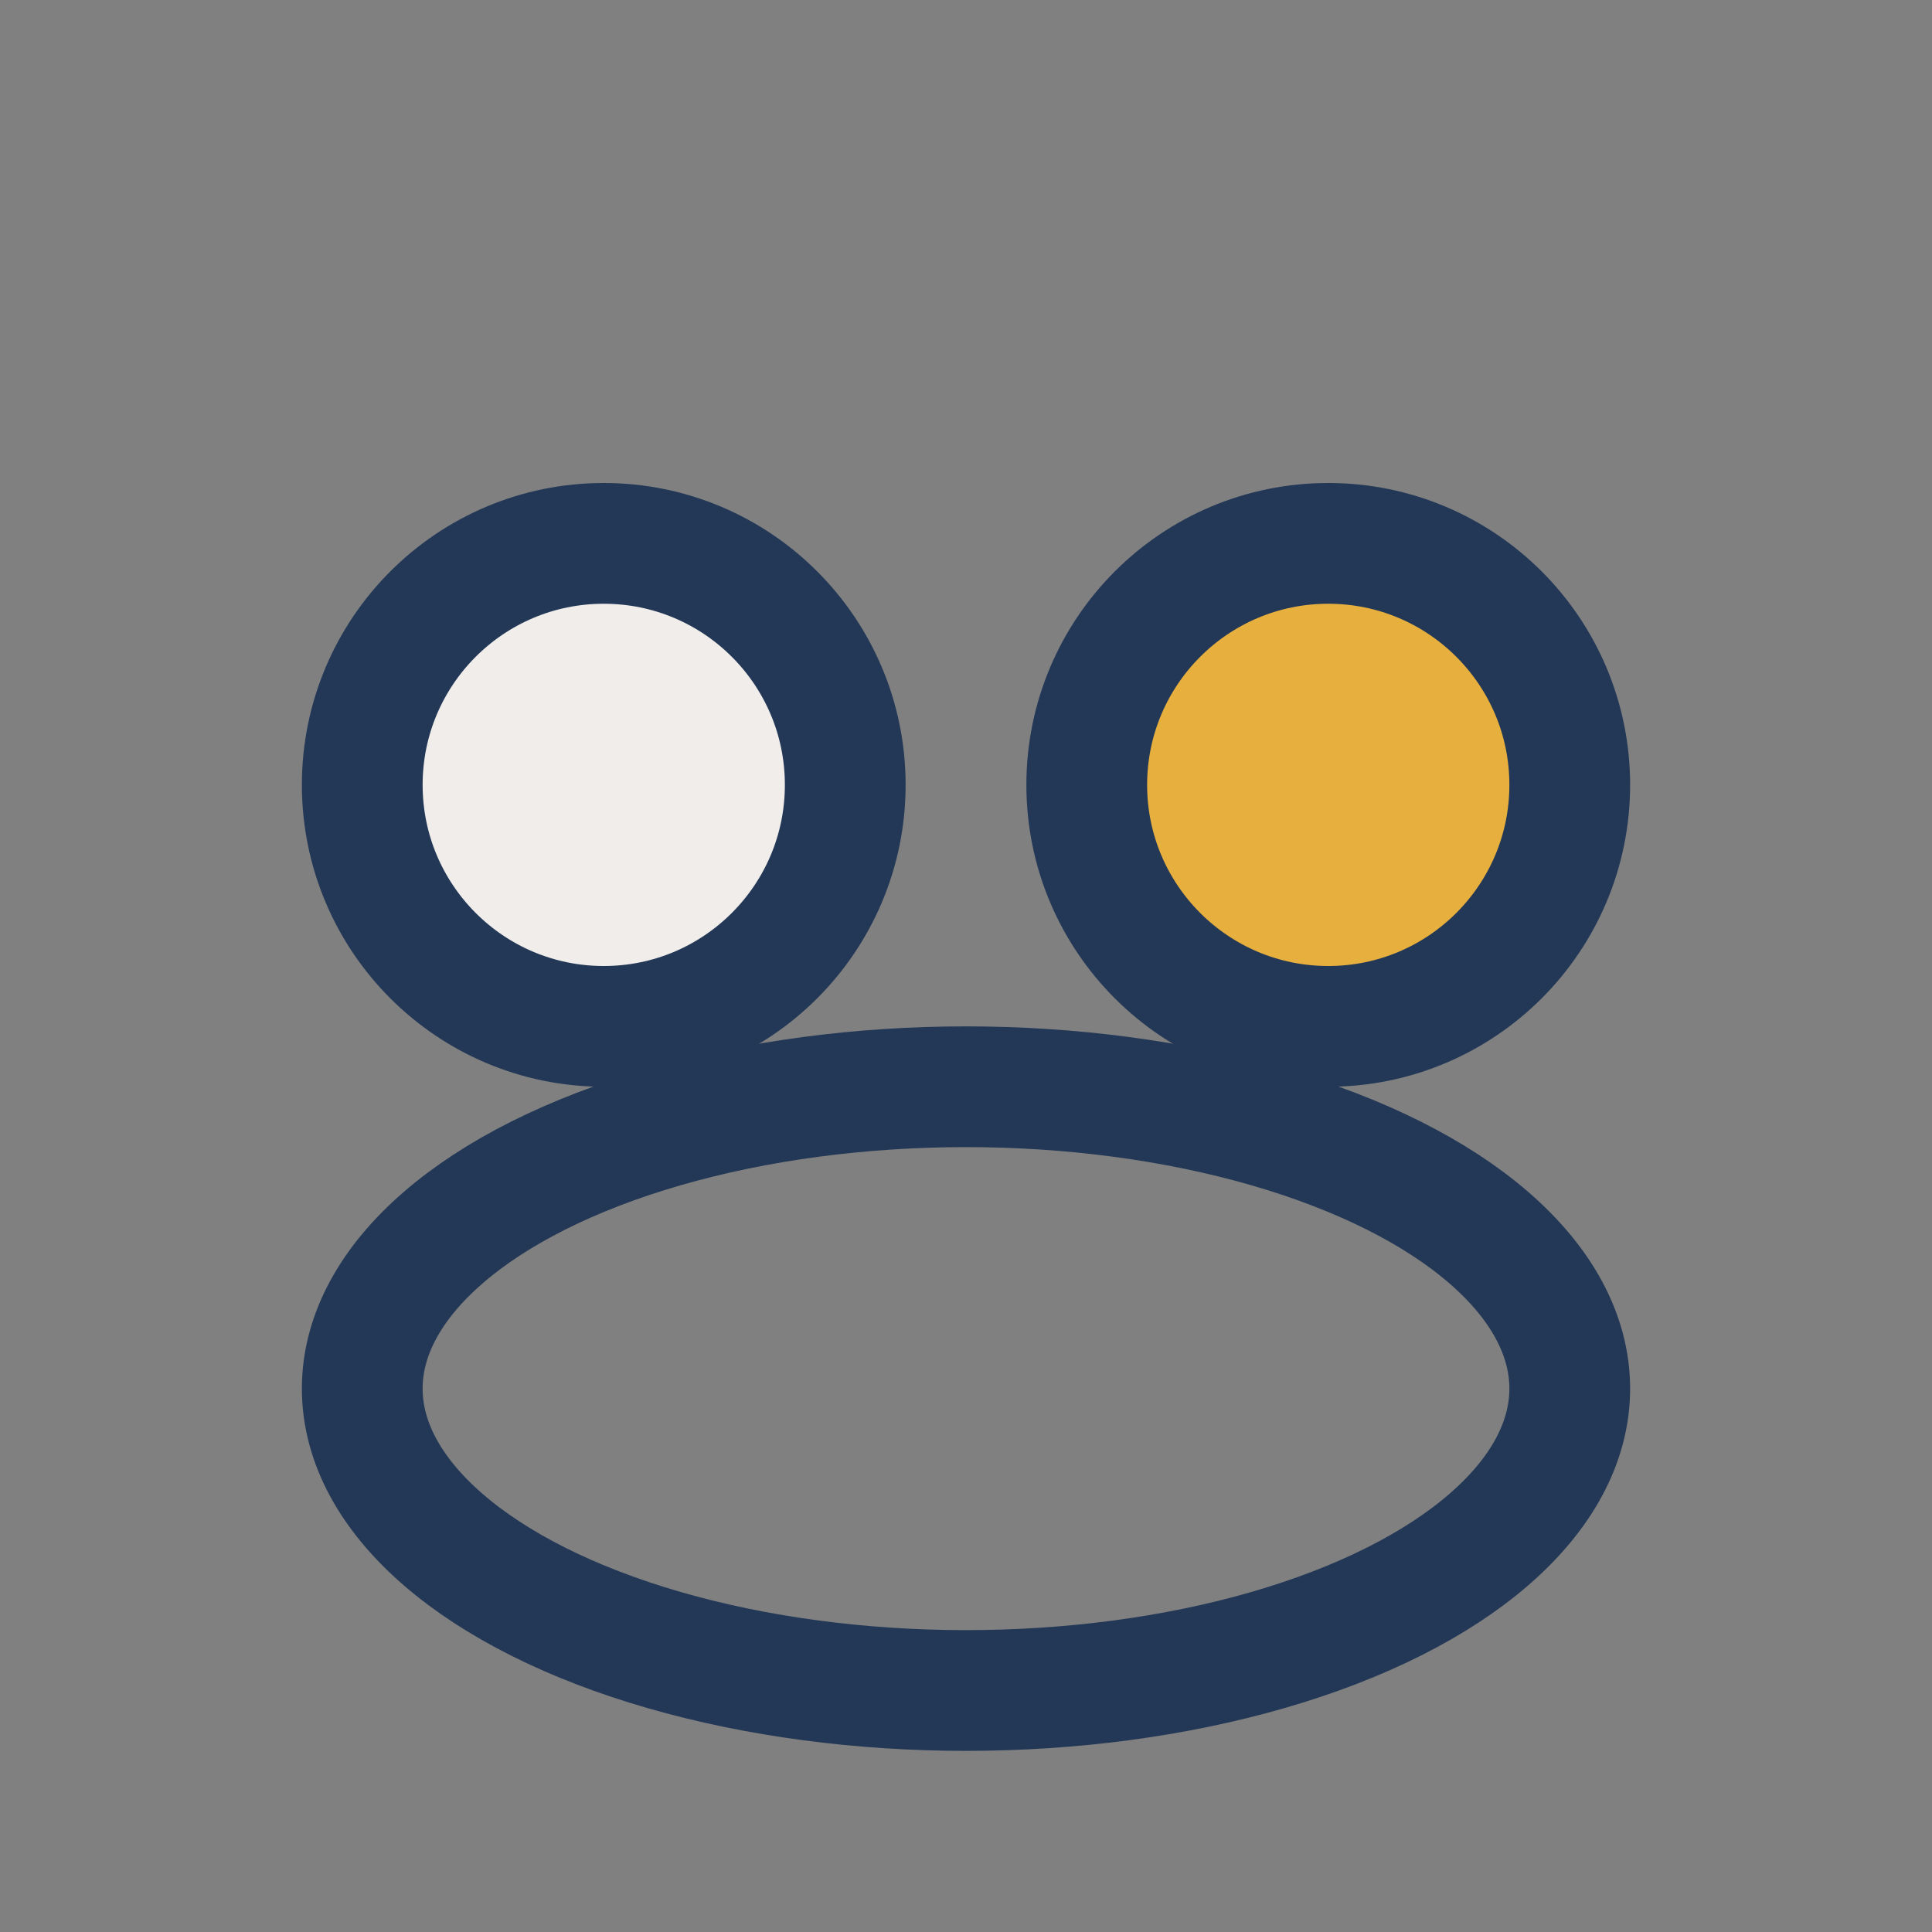 <?xml version="1.0" encoding="UTF-8"?>
<svg xmlns="http://www.w3.org/2000/svg" width="32" height="32" viewBox="0 0 32 32"><rect x="0" y="0" width="32" height="32" fill="#808080" stroke="none"/><circle cx="10" cy="13" r="4" fill="#F0EDEA" stroke="#233857" stroke-width="2"/><circle cx="22" cy="13" r="4" fill="#E7AF3D" stroke="#233857" stroke-width="2"/><ellipse cx="16" cy="23" rx="10" ry="5" fill="none" stroke="#233857" stroke-width="2"/></svg>